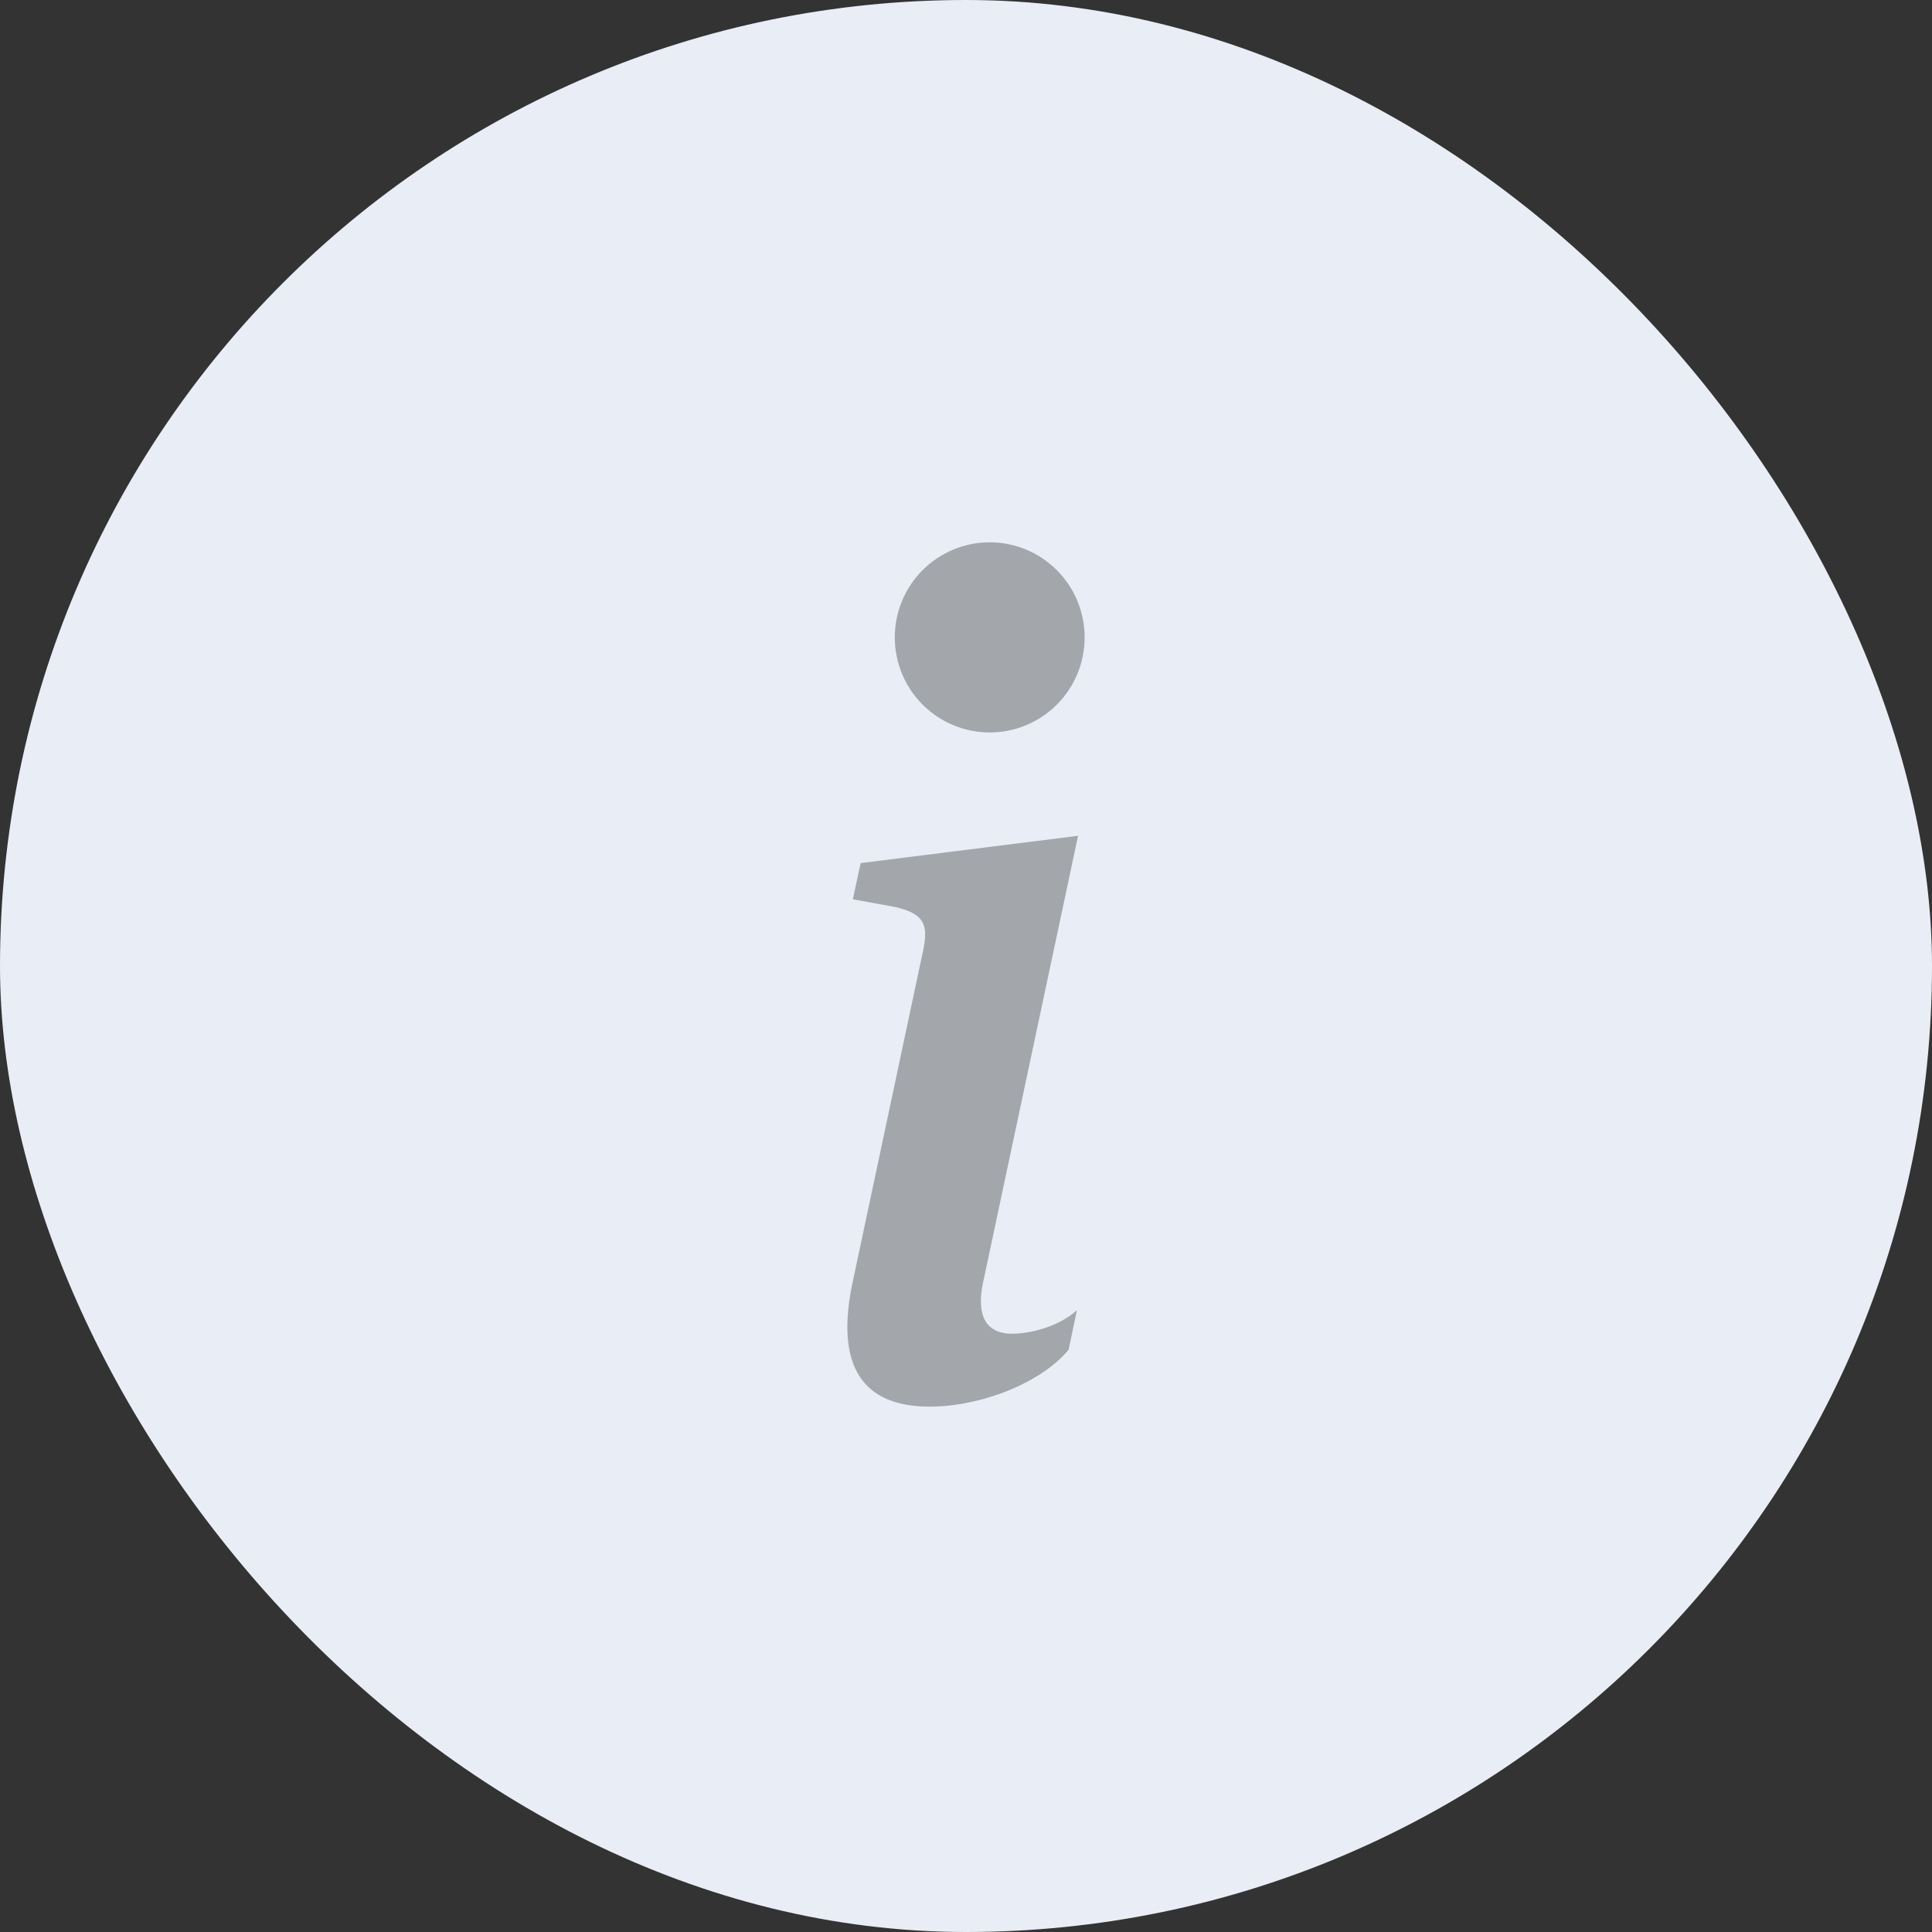 <?xml version="1.0" encoding="UTF-8"?> <svg xmlns="http://www.w3.org/2000/svg" width="114" height="114" viewBox="0 0 114 114" fill="none"><rect x="0" y="0" width="114" height="114" fill="#333333" stroke="none"/> <rect width="114" height="114" rx="57" fill="#E9EDF5"></rect> <path d="M63.612 49.318L50.784 50.927L50.322 53.063L52.849 53.525C54.491 53.917 54.819 54.51 54.456 56.152L50.322 75.605C49.24 80.635 50.914 83 54.851 83C57.903 83 61.445 81.588 63.052 79.647L63.545 77.314C62.431 78.302 60.789 78.697 59.707 78.697C58.164 78.697 57.607 77.613 58.001 75.704L63.612 49.318ZM64 37.61C64 38.347 63.855 39.076 63.574 39.757C63.292 40.438 62.88 41.056 62.359 41.577C61.84 42.098 61.222 42.511 60.542 42.793C59.863 43.075 59.135 43.22 58.399 43.22C57.664 43.22 56.935 43.075 56.256 42.793C55.576 42.511 54.959 42.098 54.439 41.577C53.919 41.056 53.506 40.438 53.225 39.757C52.943 39.076 52.798 38.347 52.798 37.61C52.798 36.122 53.388 34.695 54.439 33.643C55.489 32.591 56.914 32 58.399 32C59.885 32 61.309 32.591 62.359 33.643C63.41 34.695 64 36.122 64 37.61Z" fill="#A3A6AB"></path> </svg> 
